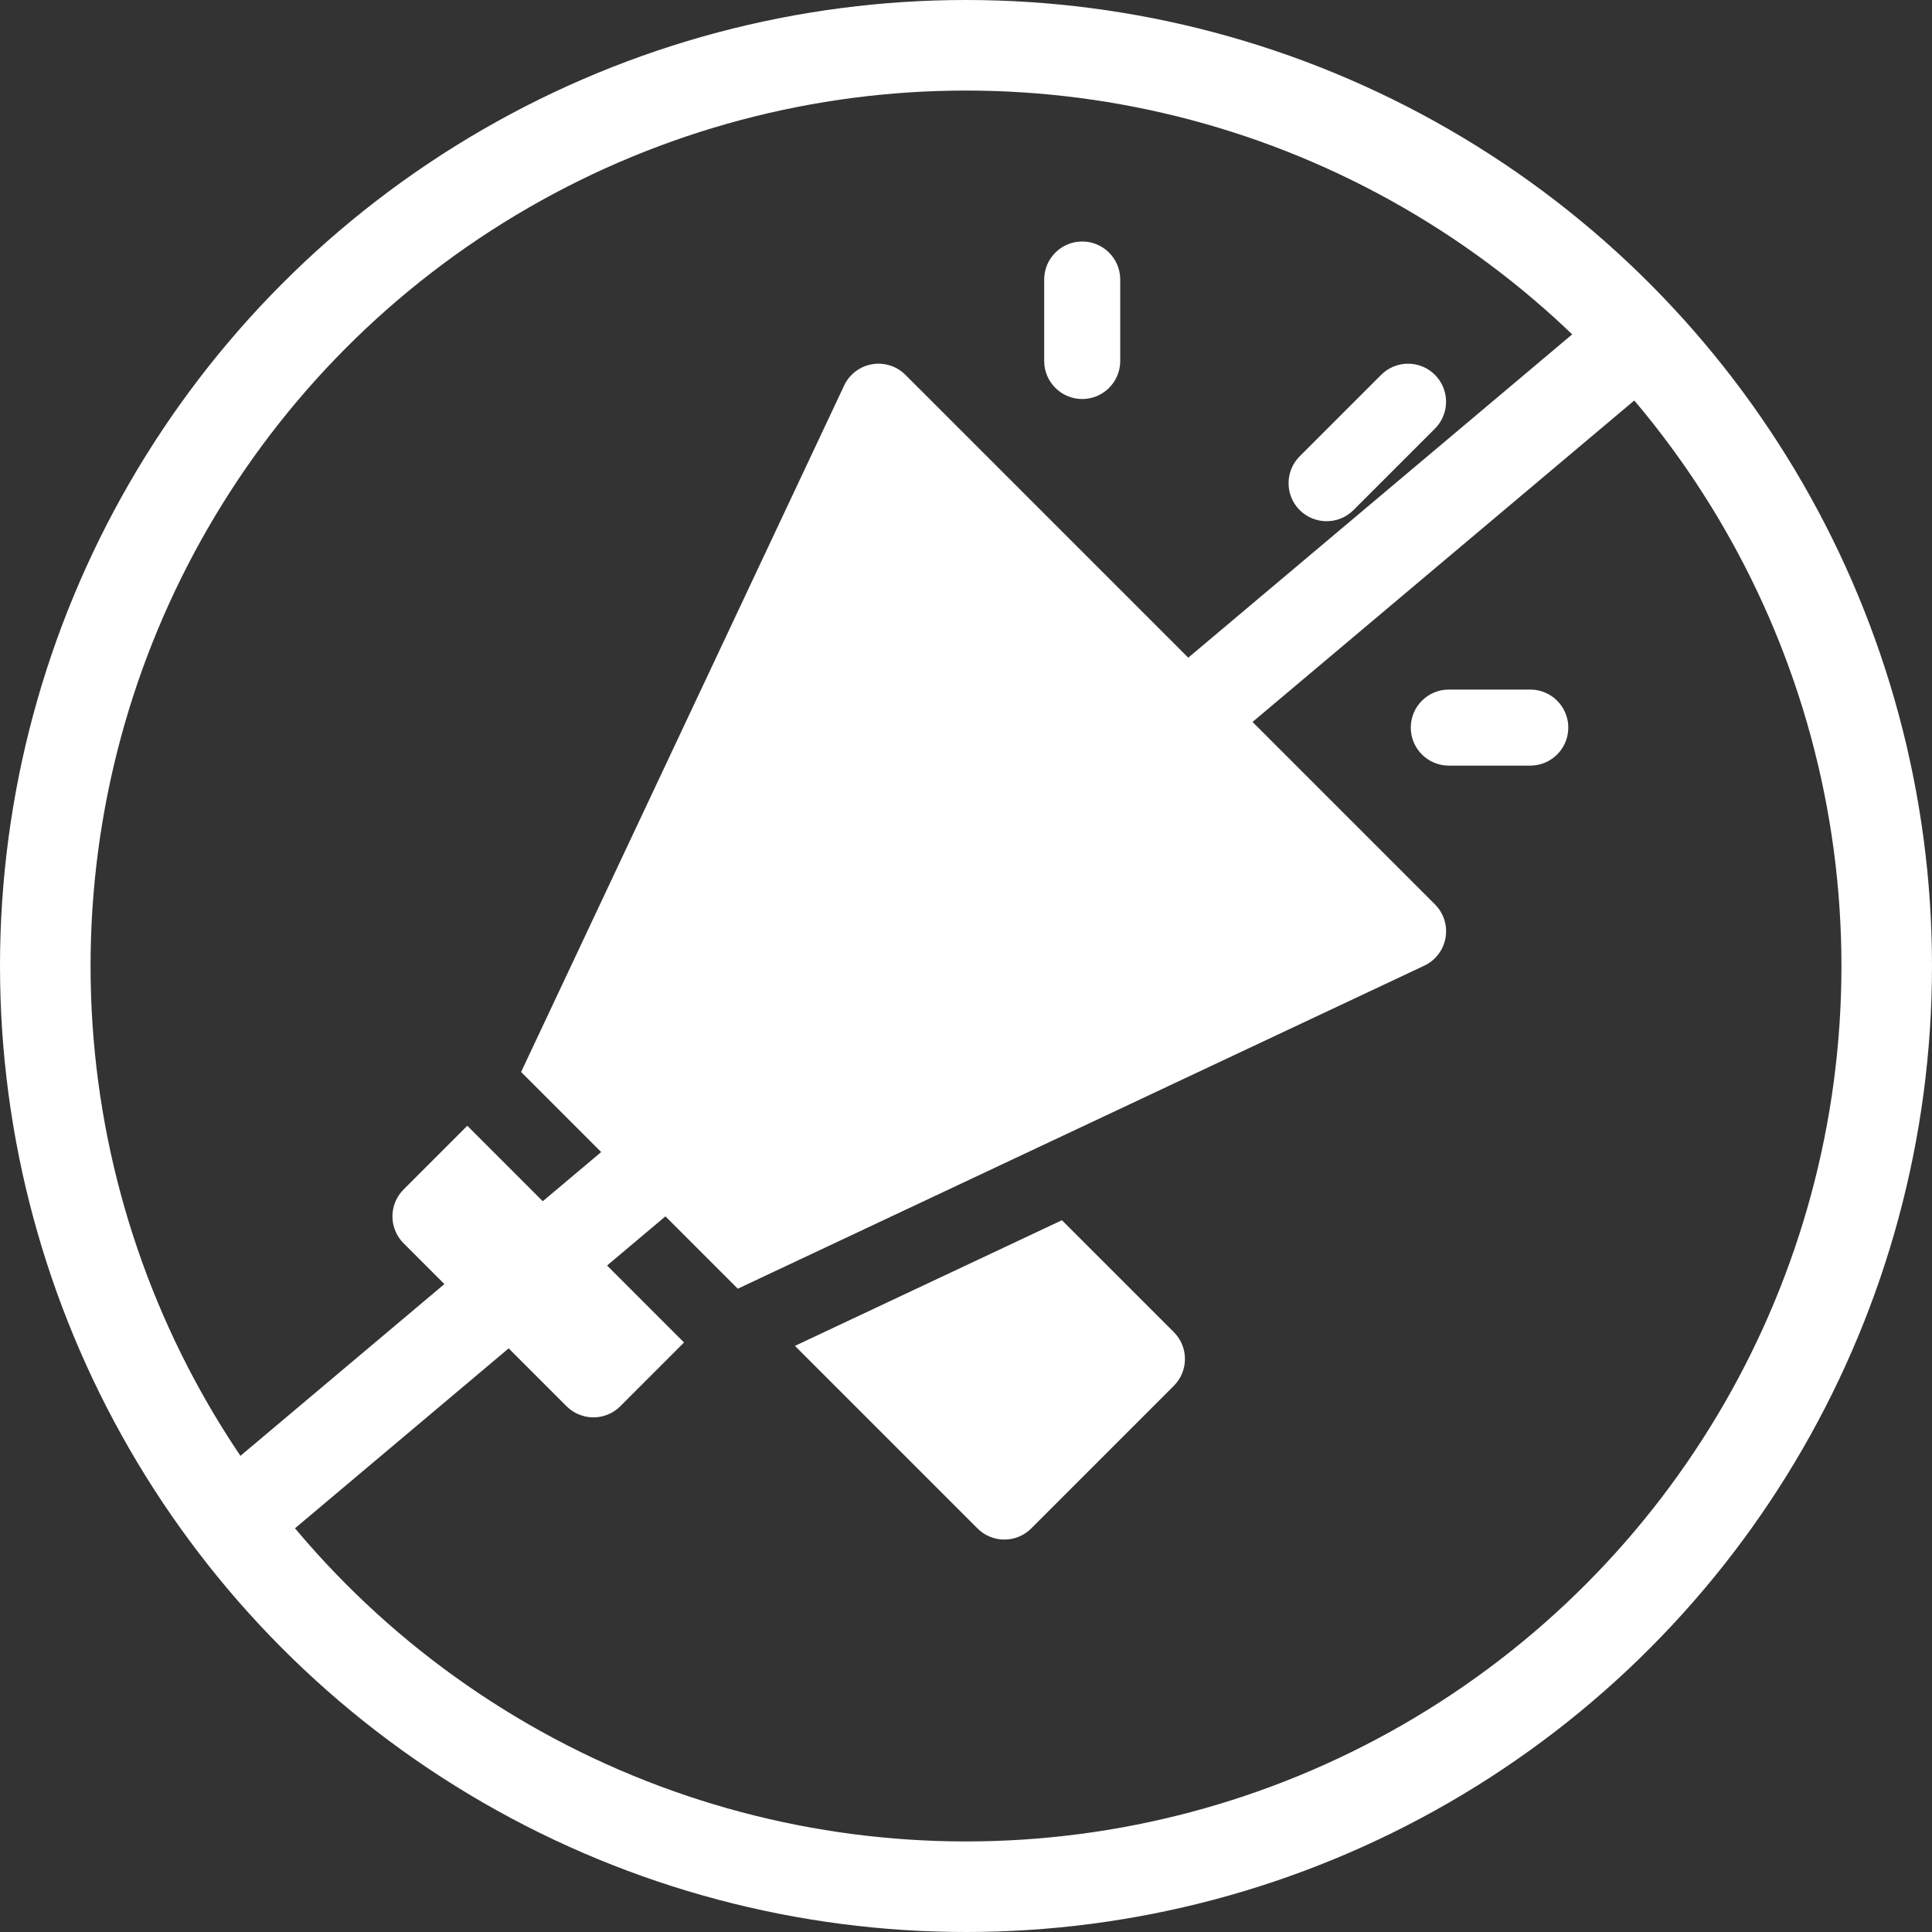 <svg width="64" height="64" viewBox="0 0 64 64" fill="none" xmlns="http://www.w3.org/2000/svg">
<rect x="0" y="0" width="64" height="64" fill="#333333" stroke="none"/>
<path d="M7 51L54.5 11" stroke="white" stroke-width="3"/>
<circle cx="32" cy="32" r="30.5" stroke="white" stroke-width="3"/>
<path d="M44.836 16.897L47.534 14.199C48.026 13.707 48.026 12.91 47.534 12.417C47.042 11.925 46.244 11.925 45.753 12.417L43.054 15.116C42.562 15.608 42.562 16.405 43.054 16.897C43.547 17.389 44.344 17.389 44.836 16.897Z" fill="white"/>
<path d="M50.692 22.843H47.994C47.298 22.843 46.734 23.407 46.734 24.102C46.734 24.798 47.298 25.362 47.994 25.362H50.692C51.387 25.362 51.952 24.798 51.952 24.102C51.952 23.407 51.387 22.843 50.692 22.843Z" fill="white"/>
<path d="M35.85 13.218C36.545 13.218 37.109 12.653 37.109 11.958V9.26C37.109 8.564 36.545 8 35.85 8C35.154 8 34.59 8.564 34.59 9.26V11.958C34.59 12.653 35.154 13.218 35.85 13.218Z" fill="white"/>
<path d="M13.369 39.404C12.877 39.895 12.877 40.694 13.369 41.185L18.766 46.583C19.259 47.075 20.056 47.075 20.548 46.583L22.659 44.471L15.48 37.292L13.369 39.403V39.404Z" fill="white"/>
<path d="M35.179 40.421L26.333 44.584L32.38 50.631C32.872 51.123 33.67 51.123 34.161 50.631L38.884 45.908C39.376 45.416 39.376 44.618 38.884 44.127L35.178 40.422L35.179 40.421Z" fill="white"/>
<path d="M29.993 12.417C29.704 12.127 29.29 11.996 28.886 12.066C28.482 12.137 28.137 12.4 27.963 12.771L17.262 35.511L24.44 42.69L47.181 31.989C47.552 31.814 47.815 31.47 47.885 31.066C47.956 30.662 47.825 30.249 47.535 29.959L29.993 12.417Z" fill="white"/>
</svg>
